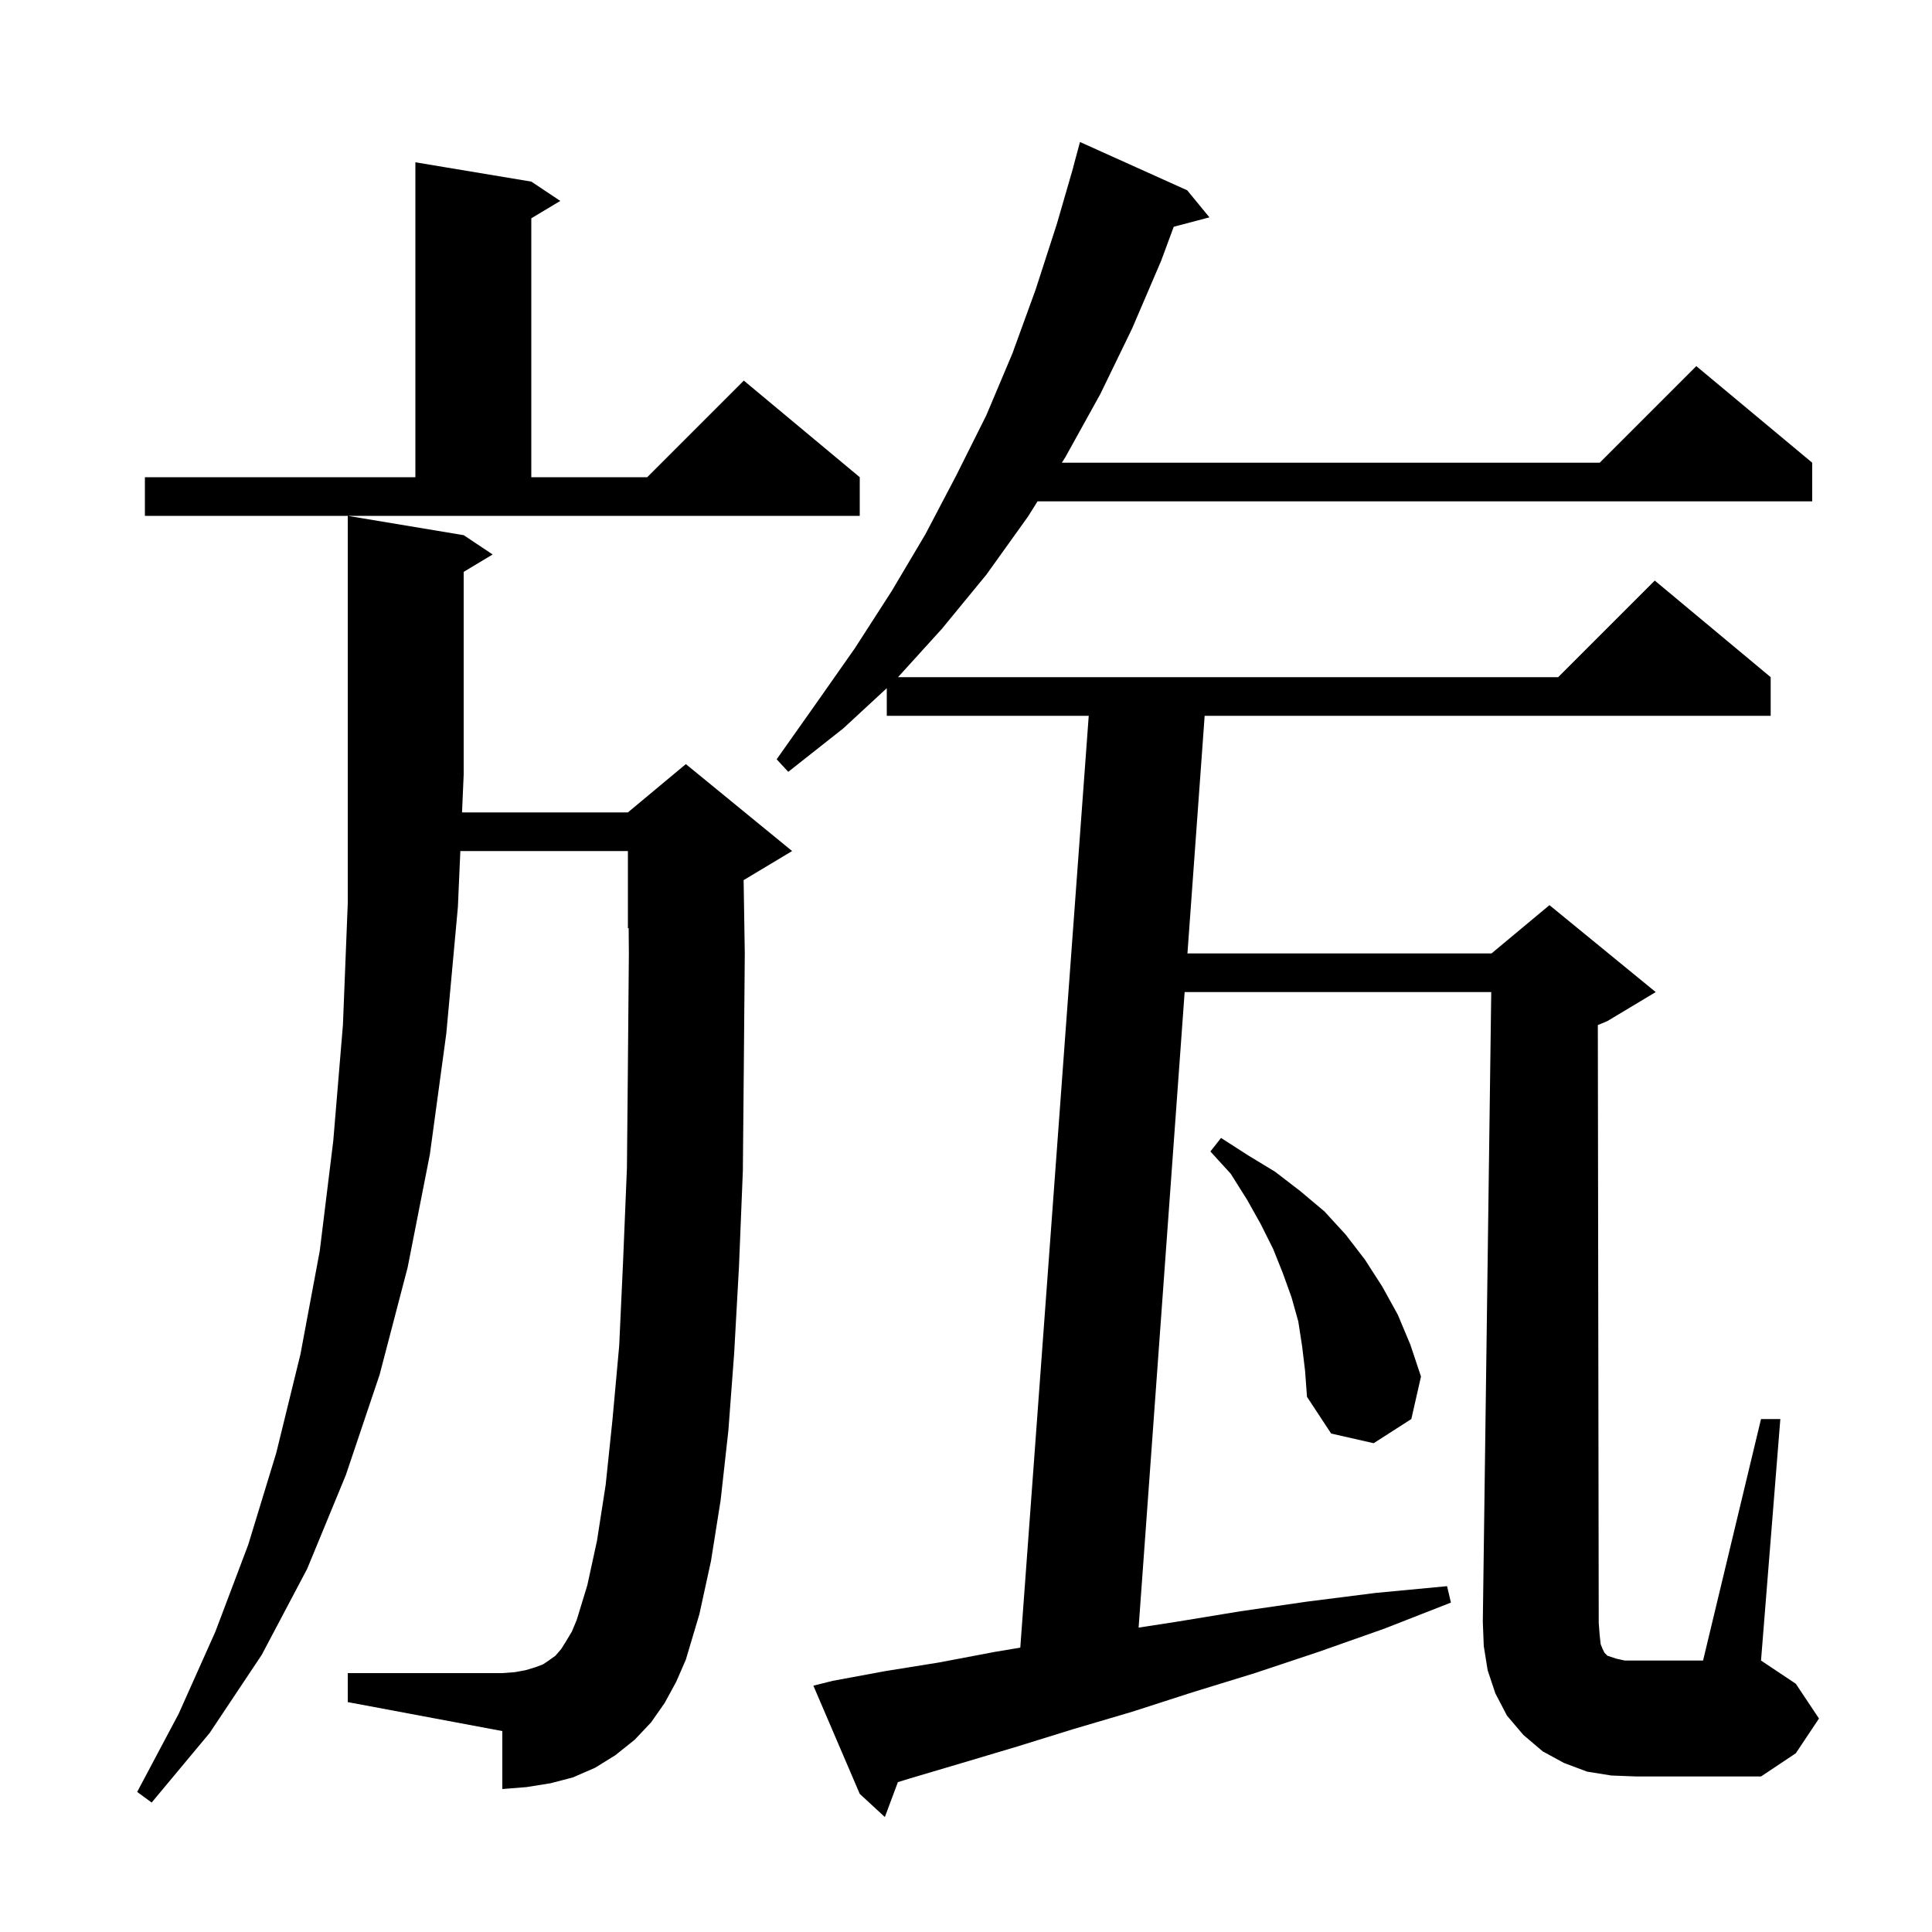 <svg xmlns="http://www.w3.org/2000/svg" xmlns:xlink="http://www.w3.org/1999/xlink" version="1.1" baseProfile="full" viewBox="0 0 200 200" width="200" height="200">
<g fill="black">
<path d="M 165.7 170.2 L 165.9 170.7 L 166.1 171.1 L 166.4 171.4 L 167.3 171.7 L 168.2 171.9 L 176.3 171.9 L 182.3 146.9 L 184.3 146.9 L 182.3 171.9 L 185.9 174.3 L 188.3 177.9 L 185.9 181.5 L 182.3 183.9 L 169.4 183.9 L 166.8 183.8 L 164.3 183.4 L 161.9 182.5 L 159.7 181.3 L 157.7 179.6 L 156.0 177.6 L 154.8 175.3 L 154.0 172.9 L 153.6 170.4 L 153.5 167.9 L 154.373 102.7 L 122.634 102.7 L 117.869 168.489 L 121.7 167.9 L 128.4 166.8 L 135.3 165.8 L 142.4 164.9 L 149.8 164.2 L 150.2 165.9 L 143.3 168.6 L 136.5 171.0 L 129.9 173.2 L 123.4 175.2 L 117.2 177.2 L 111.1 179.0 L 105.3 180.8 L 99.6 182.5 L 94.2 184.1 L 92.949 184.485 L 91.6 188.1 L 89.0 185.7 L 84.2 174.5 L 86.2 174.0 L 91.6 173.0 L 97.2 172.1 L 103.0 171.0 L 105.62 170.563 L 112.705 74.1 L 91.8 74.1 L 91.8 71.24 L 87.3 75.4 L 81.6 79.9 L 80.4 78.6 L 84.5 72.8 L 88.5 67.1 L 92.3 61.2 L 95.8 55.3 L 99.0 49.2 L 102.1 43.0 L 104.8 36.6 L 107.2 30.0 L 109.4 23.2 L 111.11 17.302 L 111.1 17.3 L 111.8 14.7 L 122.9 19.7 L 125.2 22.5 L 121.505 23.472 L 120.2 27.0 L 117.2 34.0 L 113.9 40.8 L 110.3 47.3 L 109.923 47.9 L 165.6 47.9 L 175.6 37.9 L 187.6 47.9 L 187.6 51.9 L 107.406 51.9 L 106.4 53.5 L 102.1 59.5 L 97.5 65.1 L 92.963 70.1 L 161.3 70.1 L 171.3 60.1 L 183.3 70.1 L 183.3 74.1 L 124.706 74.1 L 122.924 98.7 L 154.4 98.7 L 160.4 93.7 L 171.4 102.7 L 166.4 105.7 L 165.407 106.114 L 165.5 168.0 L 165.6 169.3 Z M 68.8 176.3 L 67.4 178.3 L 65.7 180.1 L 63.7 181.7 L 61.6 183.0 L 59.3 184.0 L 57.0 184.6 L 54.5 185.0 L 52.0 185.2 L 52.0 179.2 L 36.0 176.2 L 36.0 173.2 L 52.0 173.2 L 53.3 173.1 L 54.4 172.9 L 55.4 172.6 L 56.2 172.3 L 56.8 171.9 L 57.5 171.4 L 58.1 170.7 L 58.6 169.9 L 59.2 168.9 L 59.7 167.7 L 60.8 164.1 L 61.8 159.5 L 62.7 153.7 L 63.4 147.0 L 64.1 139.3 L 64.5 130.6 L 64.9 120.9 L 65.0 110.3 L 65.1 98.7 L 65.079 96.067 L 65.0 96.1 L 65.0 88.1 L 47.654 88.1 L 47.4 93.9 L 46.2 107.0 L 44.5 119.5 L 42.2 131.2 L 39.3 142.3 L 35.8 152.7 L 31.8 162.4 L 27.1 171.3 L 21.7 179.4 L 15.7 186.6 L 14.2 185.5 L 18.5 177.4 L 22.3 168.9 L 25.7 159.9 L 28.6 150.4 L 31.1 140.2 L 33.1 129.5 L 34.5 118.1 L 35.5 106.1 L 36.0 93.5 L 36.0 53.4 L 48.0 55.4 L 51.0 57.4 L 48.0 59.2 L 48.0 80.2 L 47.829 84.1 L 65.0 84.1 L 71.0 79.1 L 82.0 88.1 L 77.0 91.1 L 76.98 91.108 L 77.1 98.7 L 77.0 110.4 L 76.9 121.2 L 76.5 131.1 L 76.0 140.1 L 75.4 148.1 L 74.6 155.3 L 73.6 161.6 L 72.4 167.1 L 71.0 171.8 L 70.0 174.1 Z M 134.8 139.4 L 134.4 136.8 L 133.7 134.3 L 132.8 131.8 L 131.8 129.3 L 130.5 126.7 L 129.1 124.2 L 127.4 121.5 L 125.3 119.2 L 126.4 117.8 L 129.2 119.6 L 132.0 121.3 L 134.6 123.3 L 137.1 125.4 L 139.3 127.8 L 141.3 130.4 L 143.1 133.2 L 144.7 136.1 L 146.0 139.2 L 147.1 142.5 L 146.1 146.9 L 142.2 149.4 L 137.8 148.4 L 135.3 144.6 L 135.1 141.9 Z M 15.0 49.4 L 43.0 49.4 L 43.0 16.8 L 55.0 18.8 L 58.0 20.8 L 55.0 22.6 L 55.0 49.4 L 67.0 49.4 L 77.0 39.4 L 89.0 49.4 L 89.0 53.4 L 15.0 53.4 Z " />
</g>
</svg>
